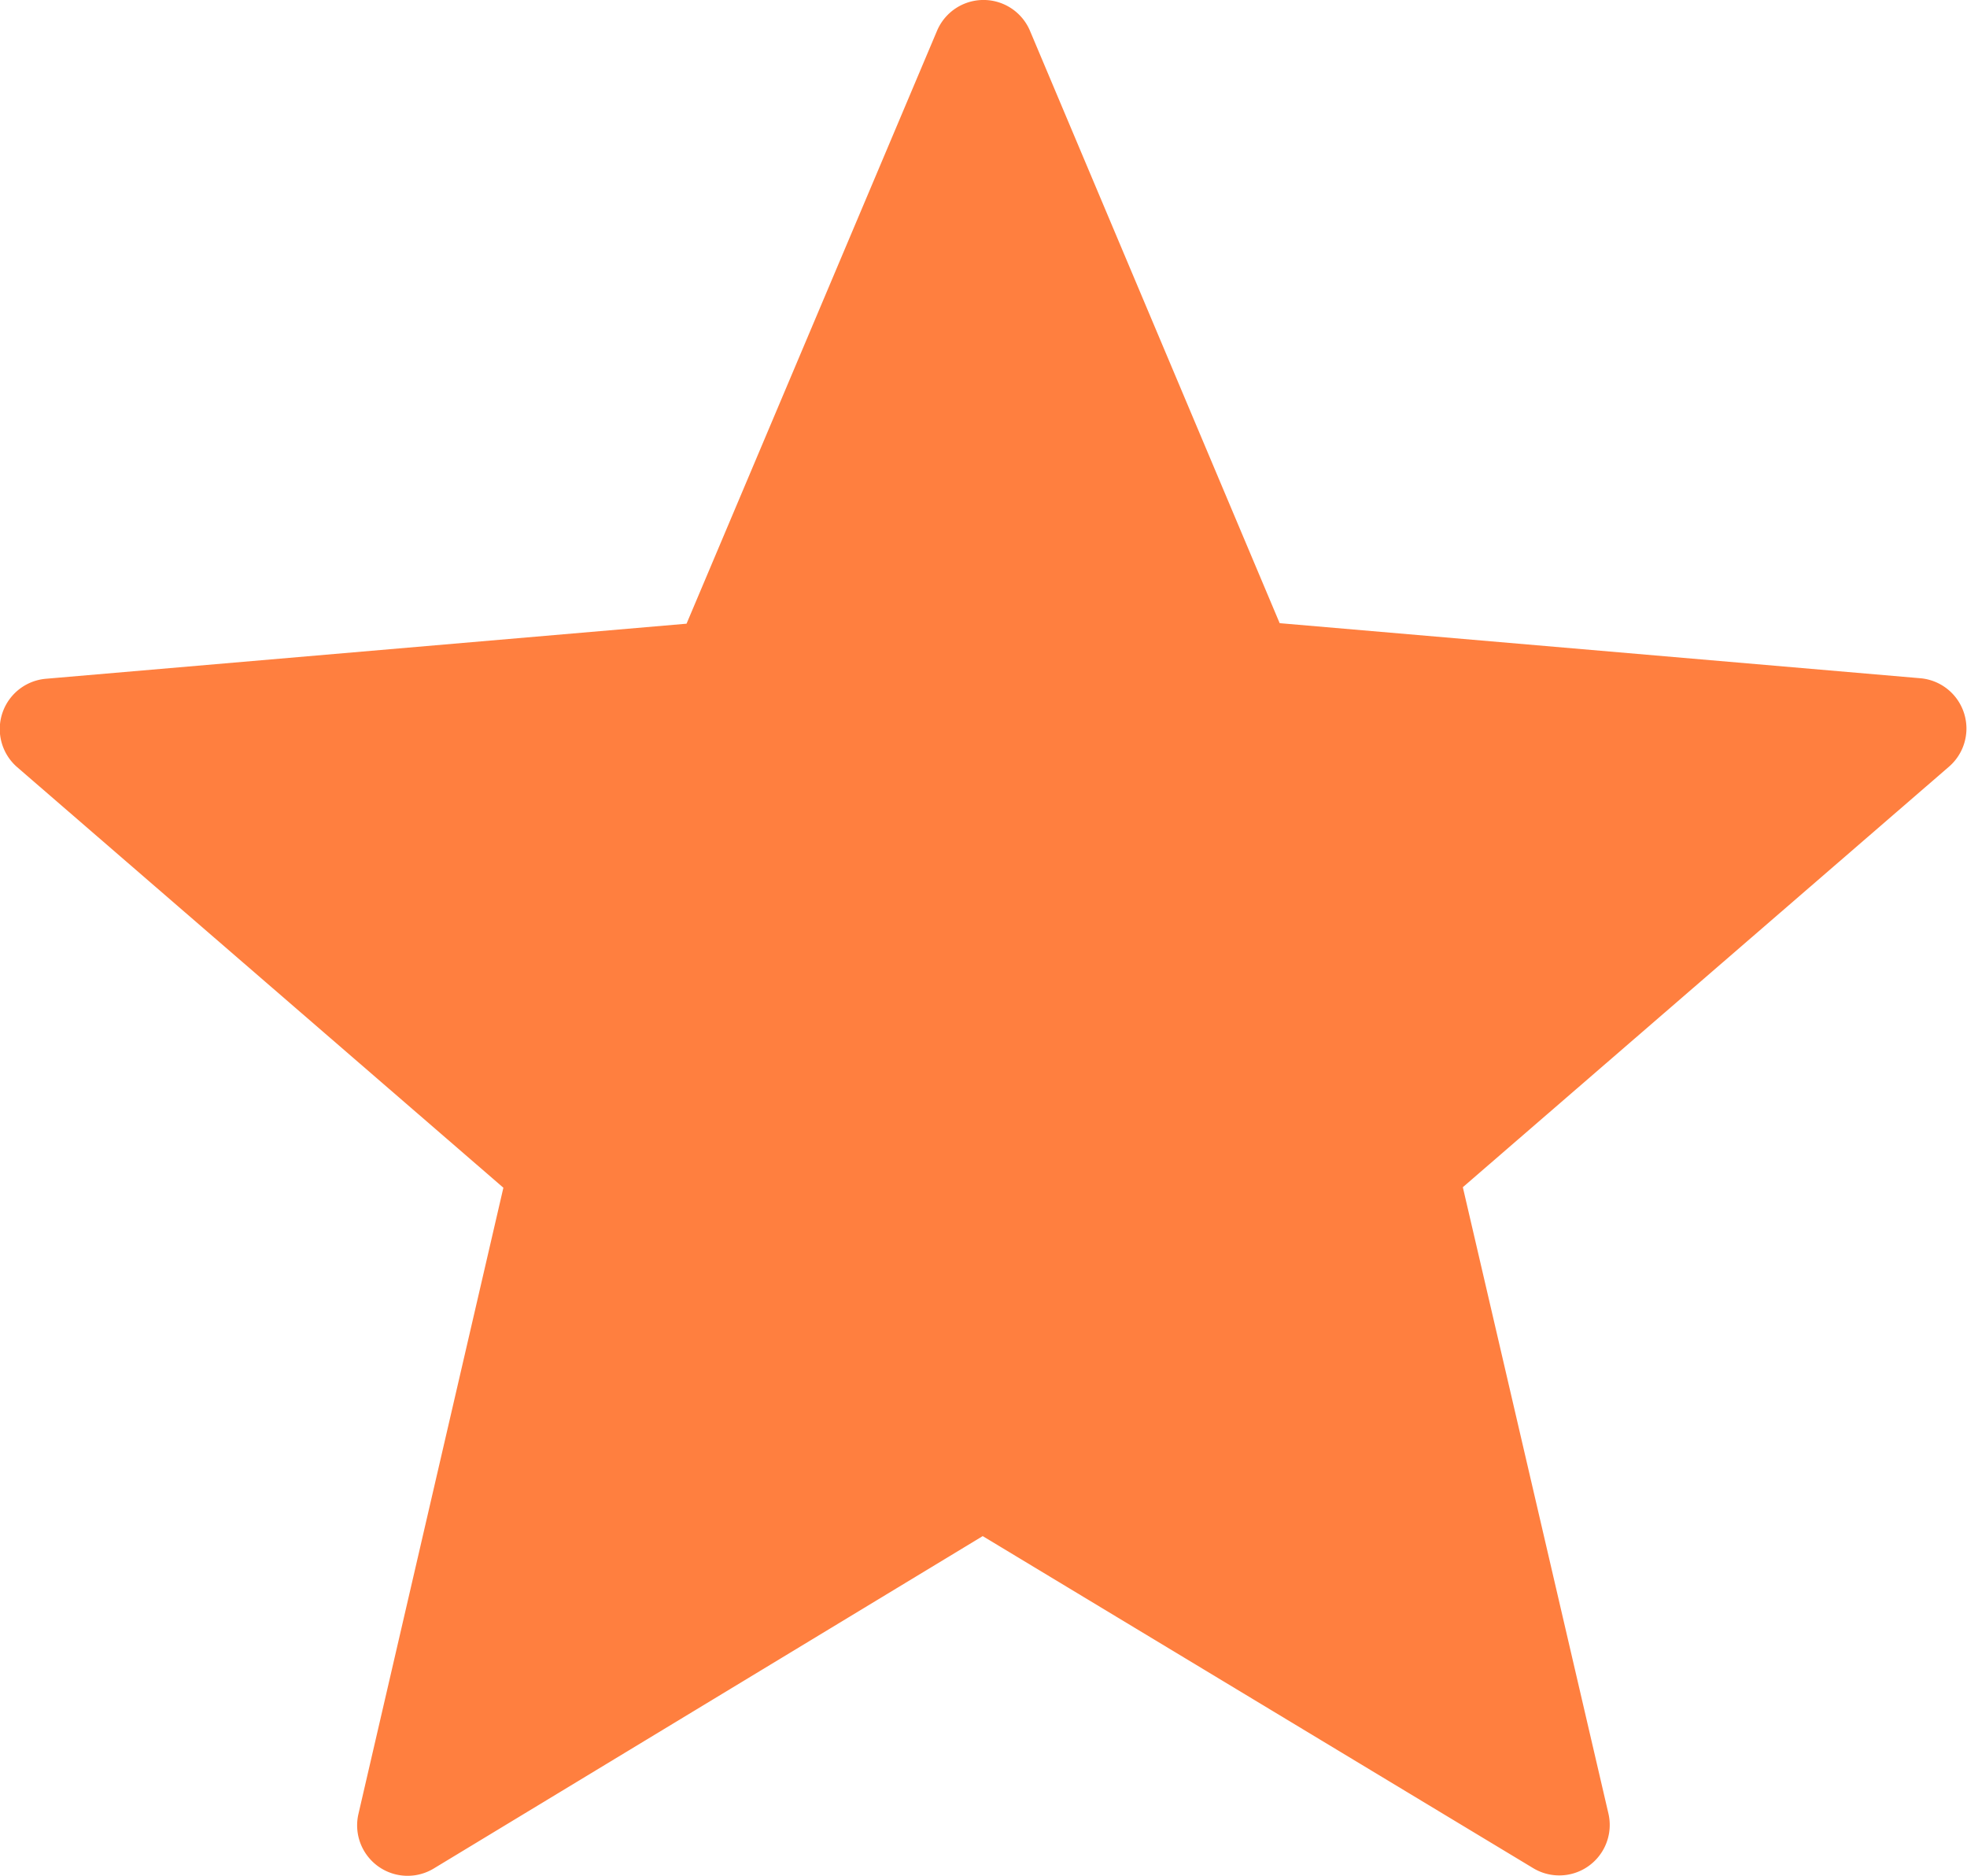 <svg xmlns="http://www.w3.org/2000/svg" id="star_4_" width="14.97" height="14.276" data-name="star (4)" viewBox="0 0 14.97 14.276">
    <defs>
        <style>
            .cls-1{fill:#ff7f3f}
        </style>
    </defs>
    <path id="Path_23" d="M7.839.687l1.9 4.507 4.875.419a.384.384 0 0 1 .219.673l-3.7 3.2 1.108 4.766a.384.384 0 0 1-.572.416l-4.19-2.527-4.179 2.53a.384.384 0 0 1-.572-.416L3.831 9.49l-3.7-3.2a.384.384 0 0 1 .219-.673l4.875-.419L7.131.687a.384.384 0 0 1 .708 0z" class="cls-1" data-name="Path 23" transform="translate(0 -.452)"/>
</svg>
